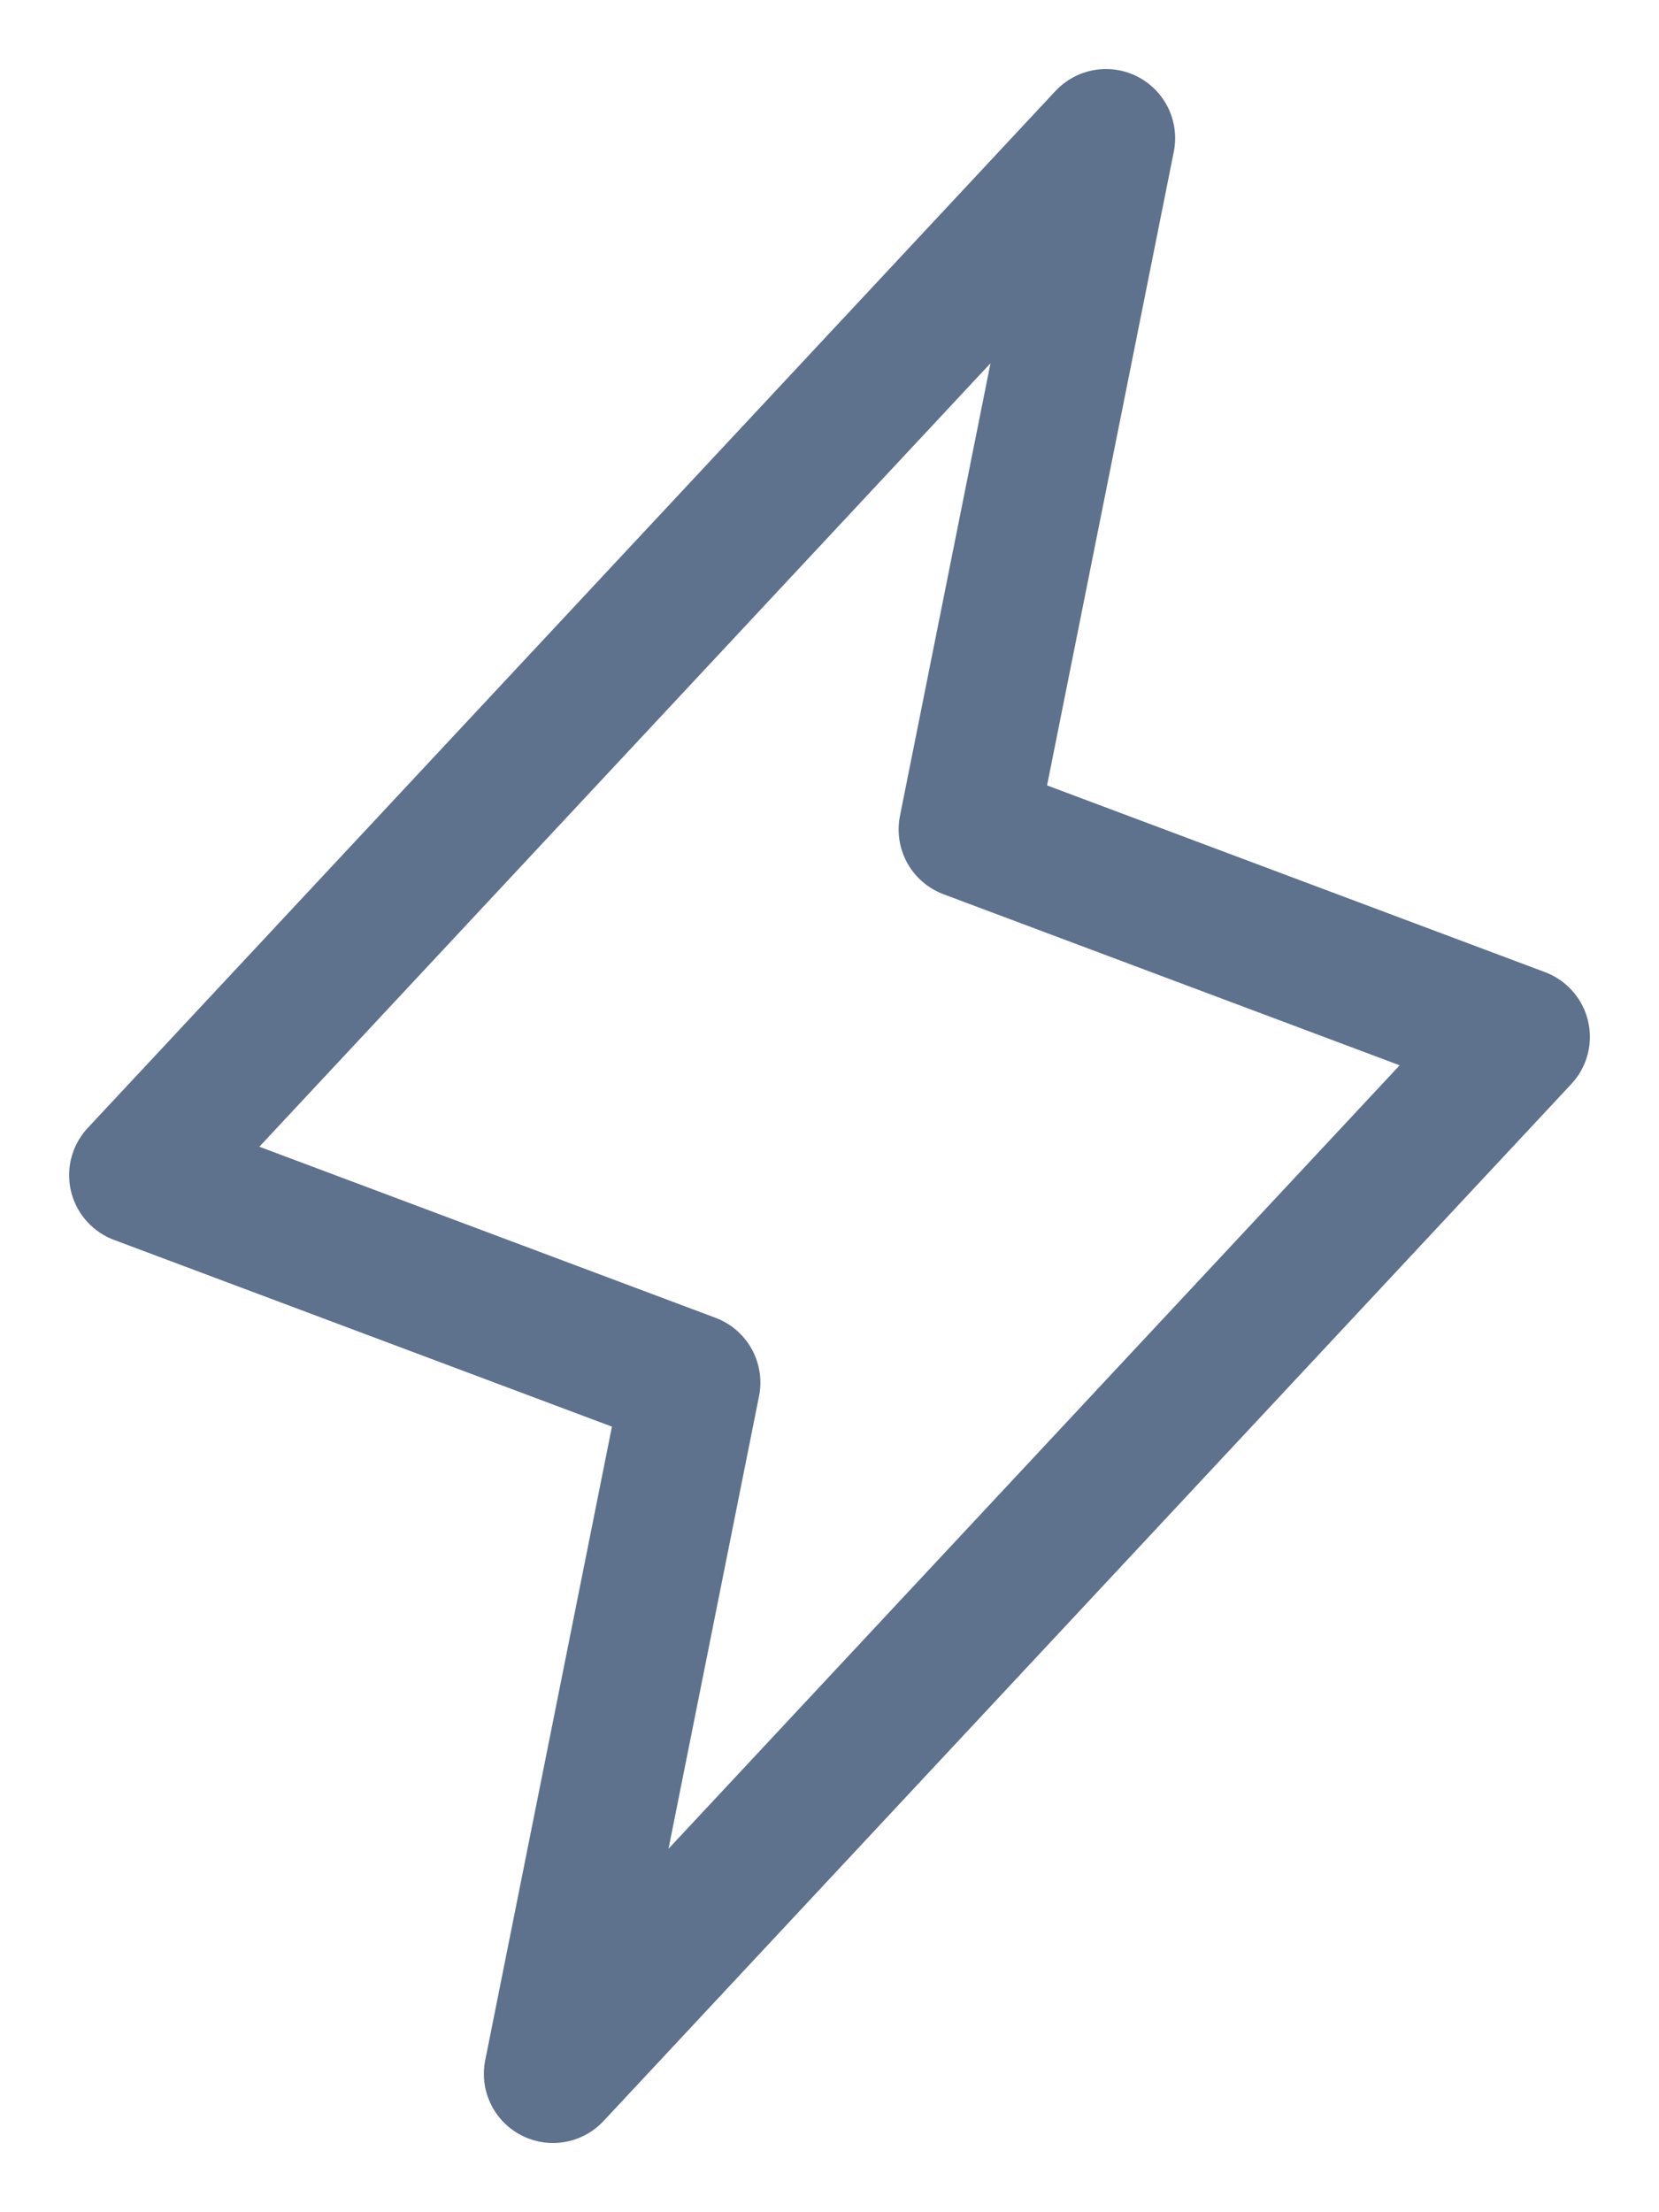 <?xml version="1.0" encoding="UTF-8"?> <svg xmlns="http://www.w3.org/2000/svg" width="18" height="24" viewBox="0 0 18 24" fill="none"><path d="M6 22.499L7.5 14.999L1.5 12.749L12 1.499L10.5 8.999L16.5 11.249L6 22.499Z" stroke="#5E718D" stroke-width="1.5" stroke-linecap="round" stroke-linejoin="round"></path></svg> 